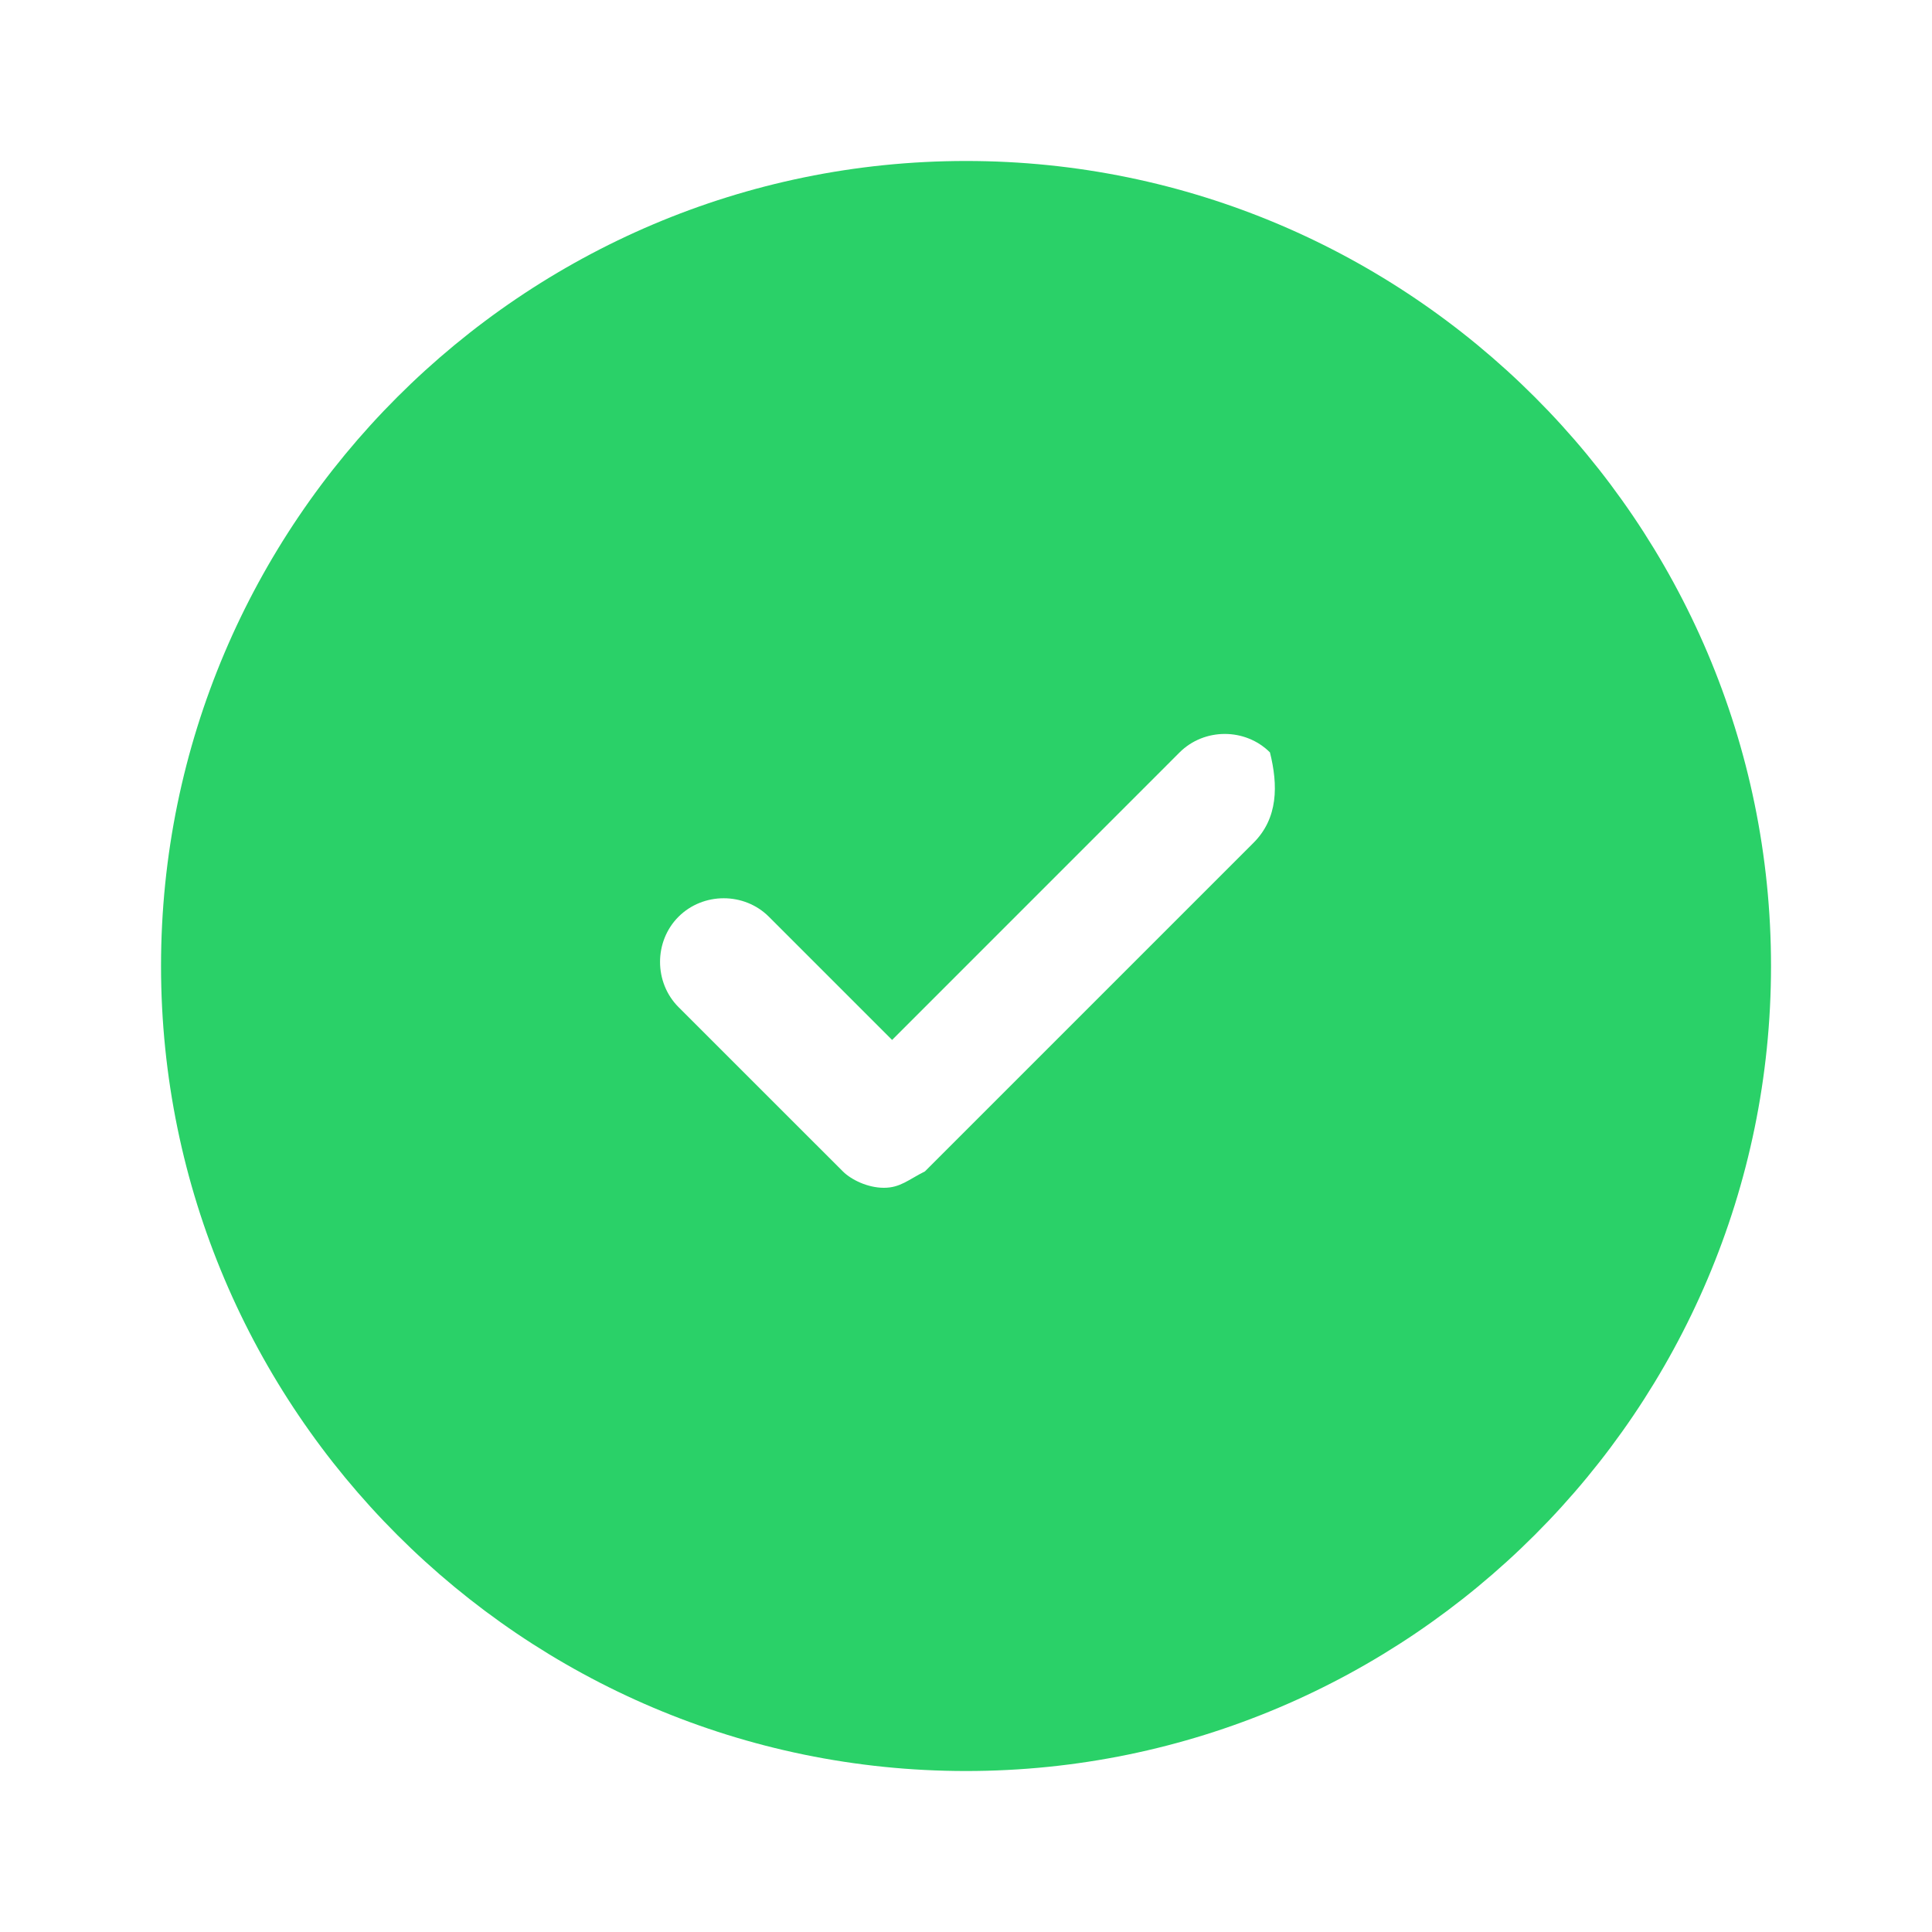 <svg width="40" height="40" viewBox="0 0 40 40" fill="none" xmlns="http://www.w3.org/2000/svg">
<path d="M20.001 3.333C10.817 3.333 3.334 10.816 3.334 20C3.334 29.184 10.817 36.667 20.001 36.667C29.184 36.667 36.667 29.184 36.667 20C36.667 10.816 29.184 3.333 20.001 3.333ZM25.953 17.449L19.15 24.252C18.81 24.422 18.64 24.592 18.3 24.592C17.96 24.592 17.62 24.422 17.45 24.252L14.048 20.851C13.538 20.34 13.538 19.49 14.048 18.98C14.559 18.47 15.409 18.47 15.919 18.98L18.47 21.531L24.422 15.578C24.933 15.068 25.783 15.068 26.293 15.578C26.463 16.259 26.463 16.939 25.953 17.449Z" fill="#2AD168"/>
</svg>
